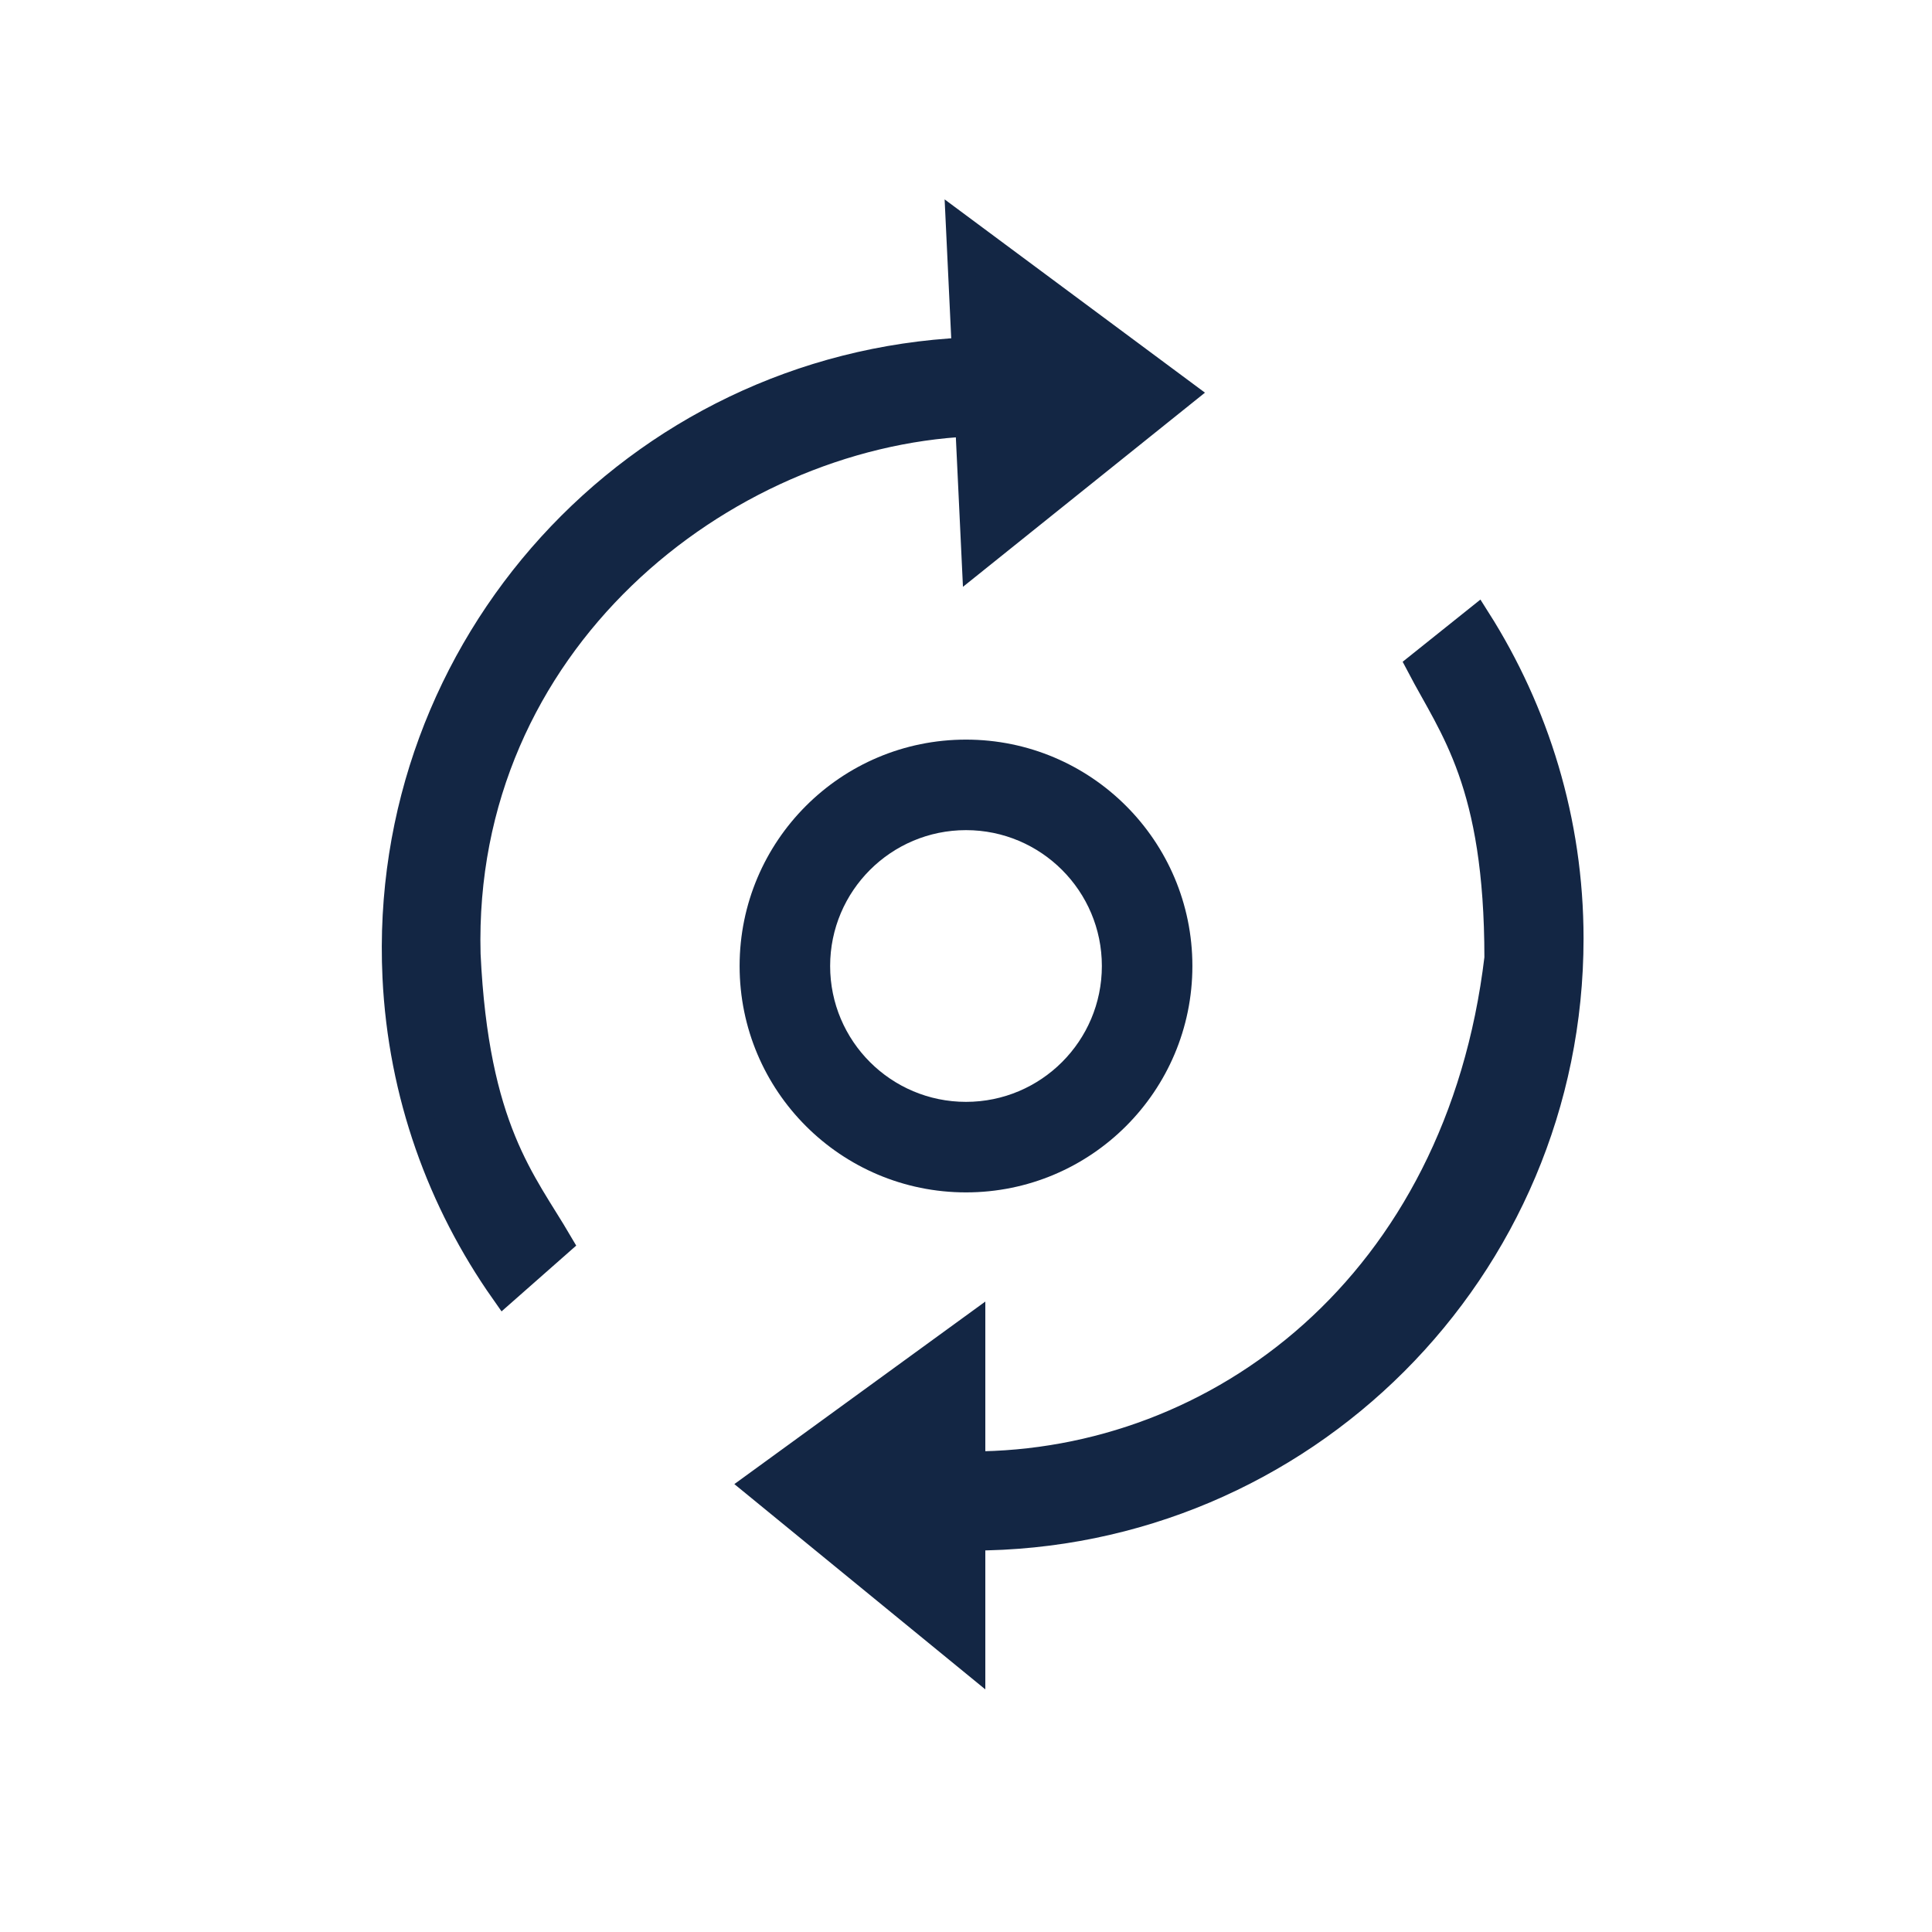 <svg width="28" height="28" viewBox="0 0 28 28" fill="none" xmlns="http://www.w3.org/2000/svg">
<path d="M21.406 8.985L20.582 9.644C21.059 10.554 21.713 11.34 21.713 13.885C21.148 18.626 17.667 21.235 14.08 21.235V19.256L10.97 21.518L14.08 24.062V22.272C18.87 22.272 22.75 18.392 22.75 13.602C22.75 11.9 22.251 10.318 21.406 8.985Z" fill="#132644" stroke="#132644" stroke-width="0.4"/>
<path d="M7.304 18.708L8.095 18.011C7.576 17.125 6.885 16.37 6.765 13.829C6.646 9.306 10.46 6.296 14.043 6.126L14.137 8.103L17.136 5.697L13.91 3.302L13.995 5.091C9.21 5.317 5.517 9.375 5.743 14.16C5.824 15.86 6.396 17.416 7.304 18.708Z" fill="#132644" stroke="#132644" stroke-width="0.4"/>
<path fill-rule="evenodd" clip-rule="evenodd" d="M14 12.031C12.913 12.031 12.031 12.913 12.031 14C12.031 15.087 12.913 15.969 14 15.969C15.087 15.969 15.969 15.087 15.969 14C15.969 12.913 15.087 12.031 14 12.031ZM10.719 14C10.719 12.188 12.188 10.719 14 10.719C15.812 10.719 17.281 12.188 17.281 14C17.281 15.812 15.812 17.281 14 17.281C12.188 17.281 10.719 15.812 10.719 14Z" fill="#132644"/>
</svg>
